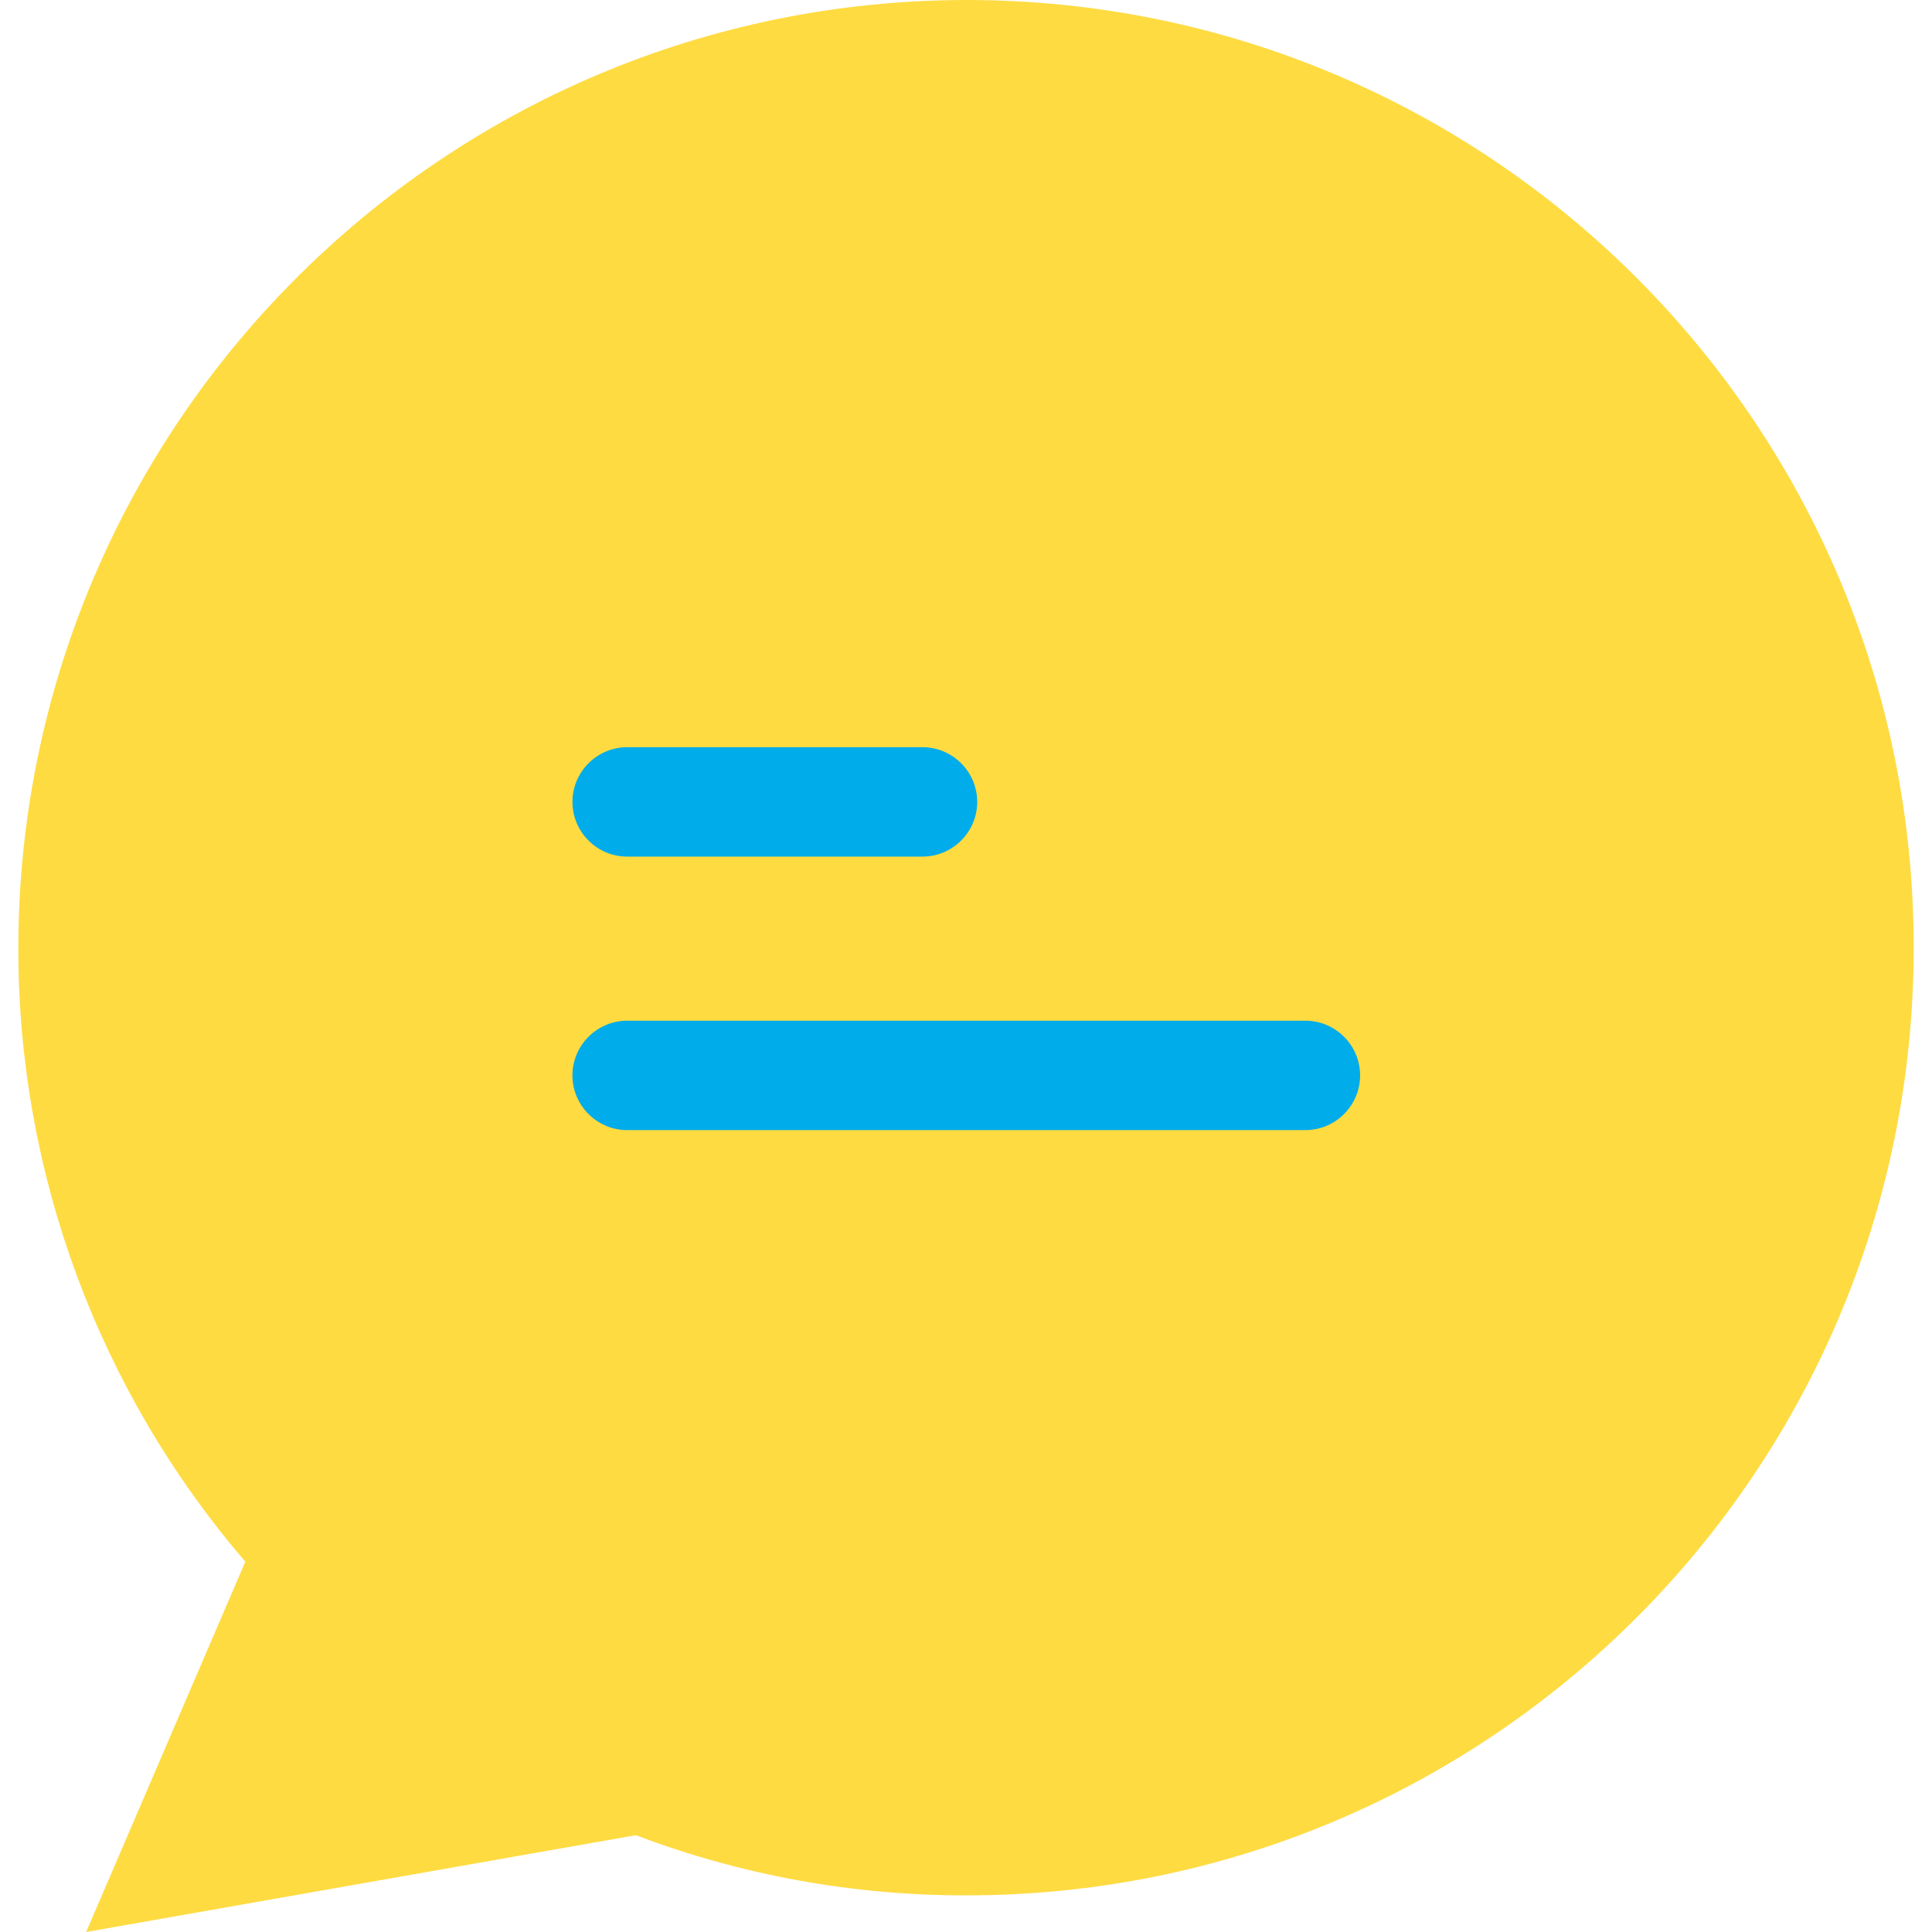 <?xml version="1.0" encoding="iso-8859-1"?>
<!-- Generator: Adobe Illustrator 19.0.0, SVG Export Plug-In . SVG Version: 6.00 Build 0)  -->
<svg version="1.1" id="Capa_1" xmlns="http://www.w3.org/2000/svg" xmlns:xlink="http://www.w3.org/1999/xlink" x="0px" y="0px"
	 viewBox="0 0 353.2 353.2" style="enable-background:new 0 0 353.2 353.2;" xml:space="preserve">
<path style="fill:#FEDB41;" d="M176.85,0c95.7,0.1,173.2,77.8,173,173.5c-0.1,95.7-77.8,173.2-173.5,173c-20.5,0-40.9-3.7-60.1-11
	l-100.5,17.7l29.1-67.7c-26.8-31.2-41.5-70.9-41.5-112C3.35,77.7,81.05,0,176.85,0z"/>
<g>
	<path style="fill:#00ACEA;" d="M168.65,156.6h-54c-5.5,0-10-4.5-10-10s4.5-10,10-10h54c5.5,0,10,4.5,10,10
		S174.15,156.6,168.65,156.6z"/>
	<path style="fill:#00ACEA;" d="M238.65,206.6h-124c-5.5,0-10-4.5-10-10s4.5-10,10-10h124c5.5,0,10,4.5,10,10
		S244.15,206.6,238.65,206.6z"/>
</g>
<g>
</g>
<g>
</g>
<g>
</g>
<g>
</g>
<g>
</g>
<g>
</g>
<g>
</g>
<g>
</g>
<g>
</g>
<g>
</g>
<g>
</g>
<g>
</g>
<g>
</g>
<g>
</g>
<g>
</g>
</svg>
